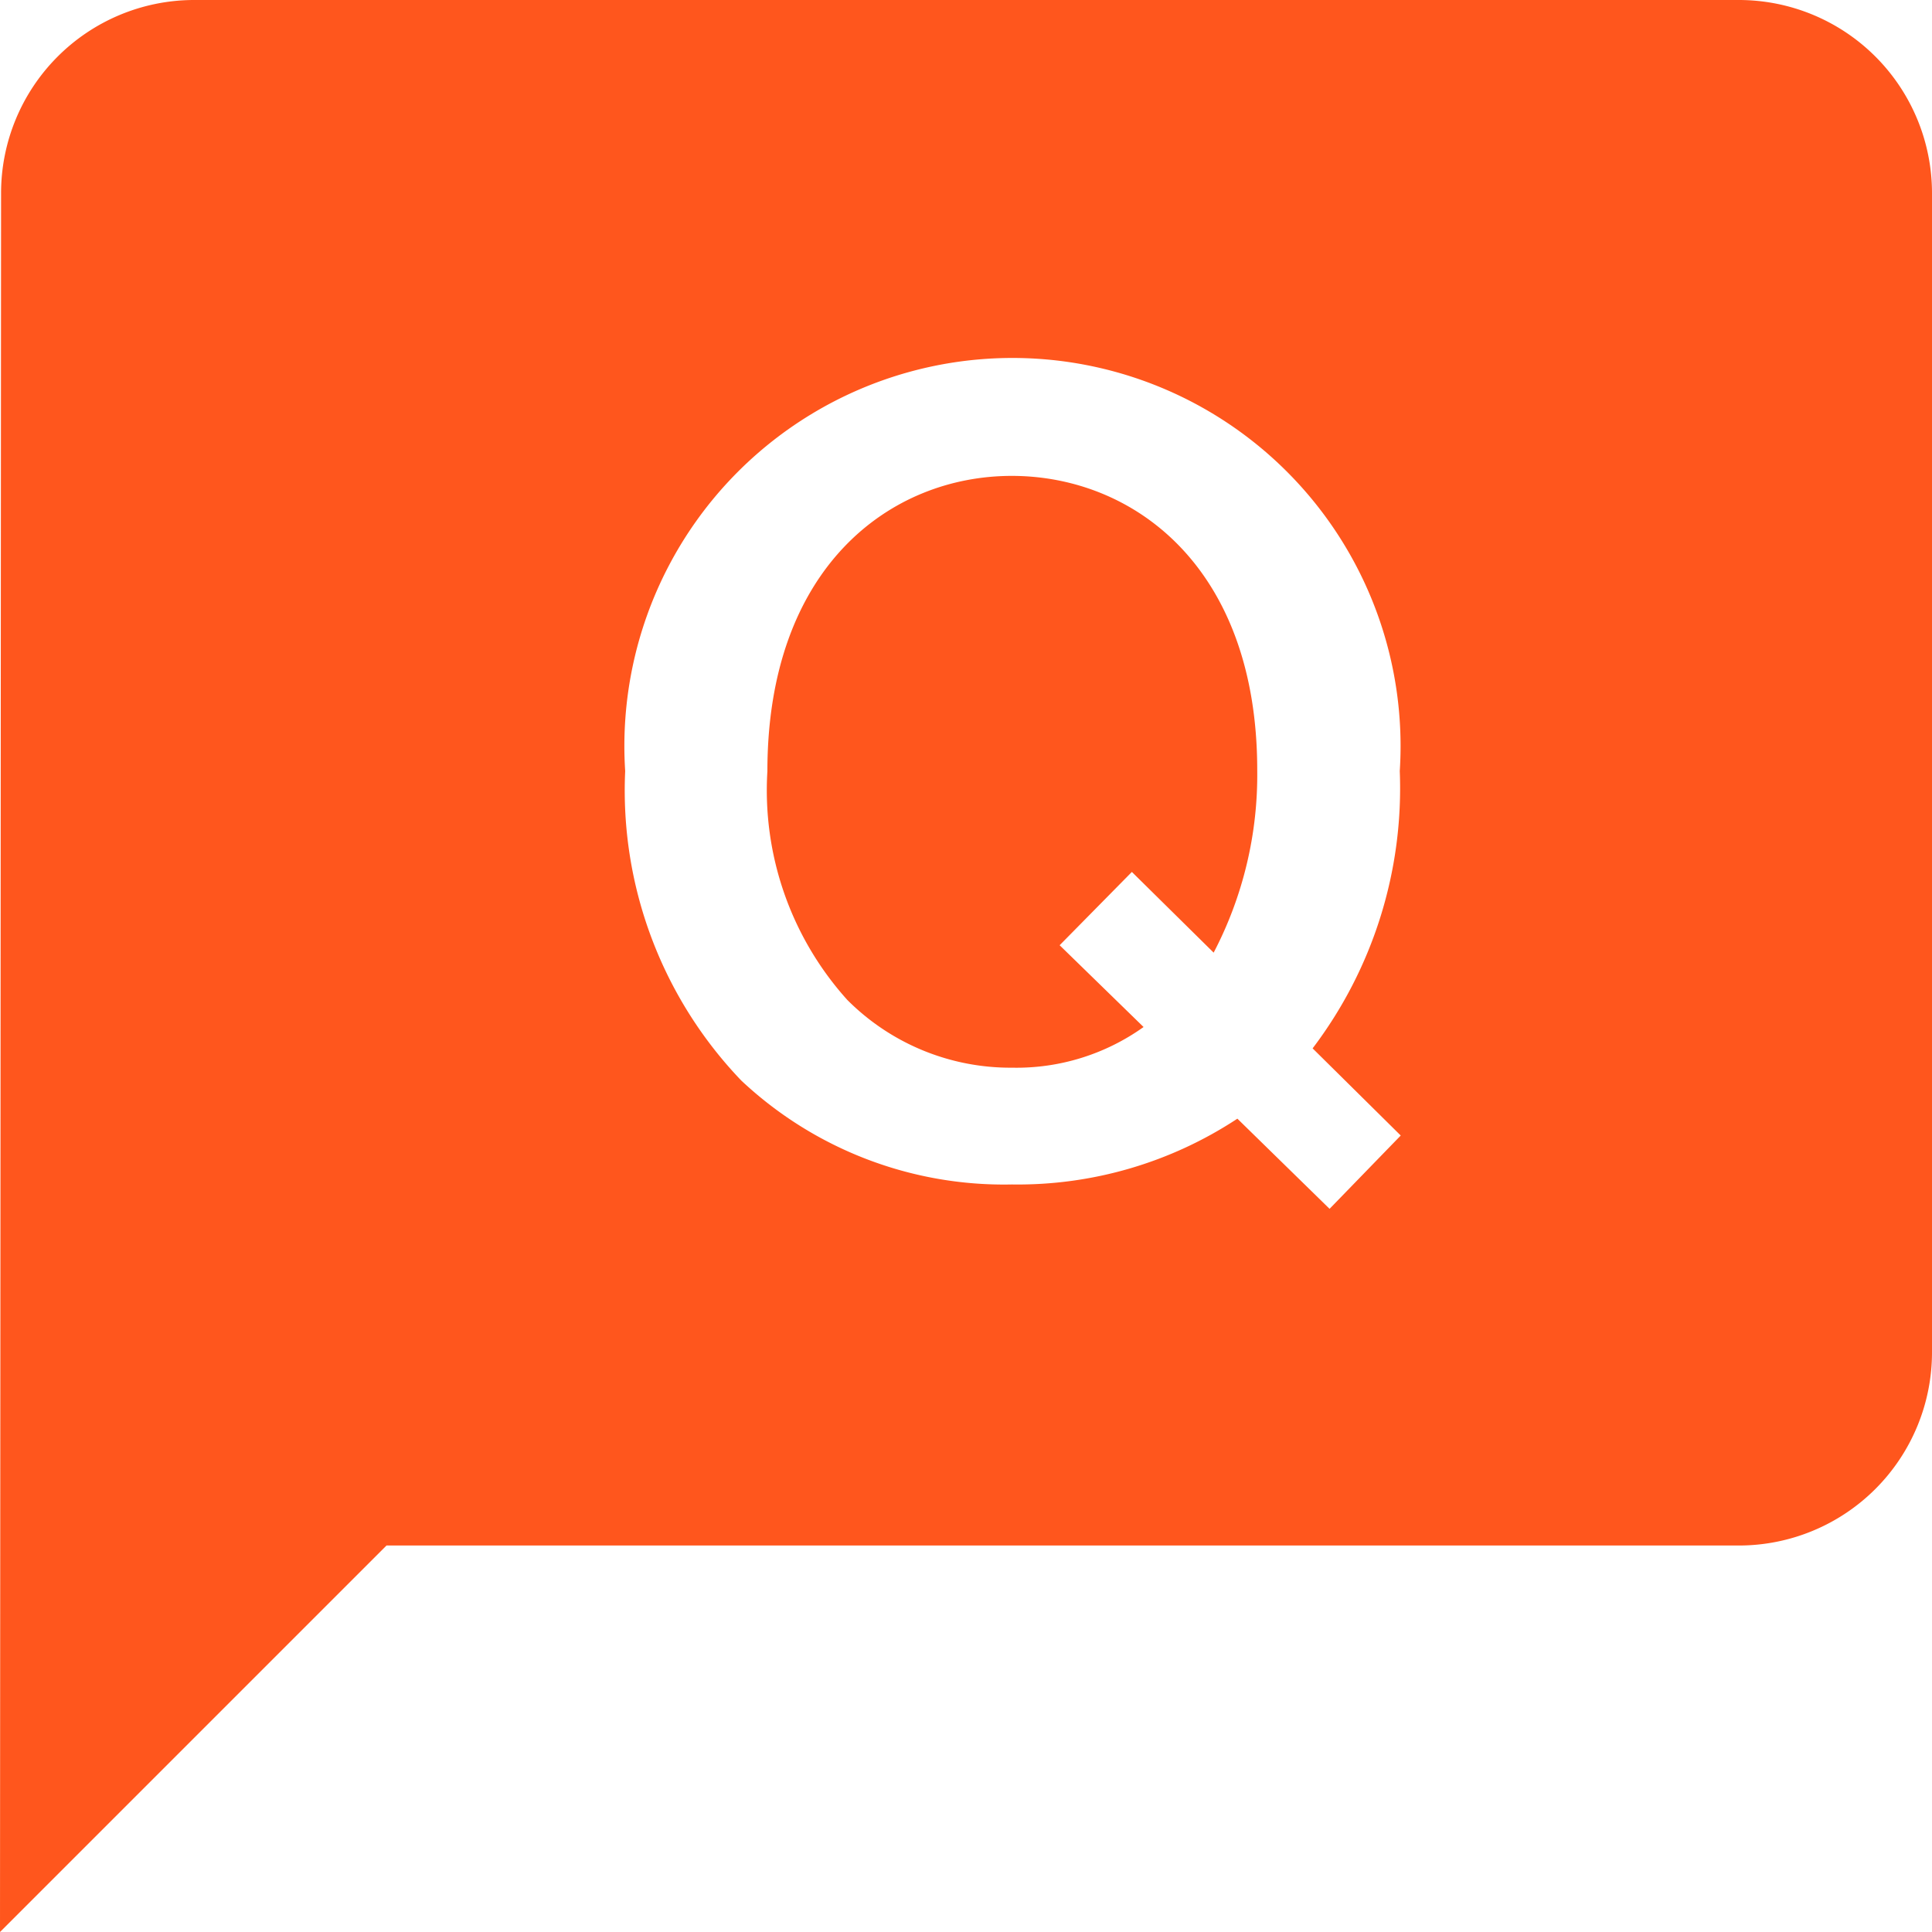 <svg xmlns="http://www.w3.org/2000/svg" width="18.001" height="18" viewBox="0 0 18.001 18">
  <path id="_01" data-name="01" d="M1210,1063v0l.01-16.2a1.8,1.8,0,0,1,1.791-1.8h14.4a1.8,1.8,0,0,1,1.8,1.8v10.8a1.8,1.8,0,0,1-1.8,1.8h-12.6l-3.6,3.6Zm11.527-7.579,0,0,.861.842.663-.683-.821-.812a4.01,4.01,0,0,0,.812-2.584,3.616,3.616,0,1,0-7.217,0,3.907,3.907,0,0,0,1.082,2.884,3.575,3.575,0,0,0,2.522.968,3.718,3.718,0,0,0,2.1-.613Zm-2.1-.473a2.146,2.146,0,0,1-1.533-.632,2.918,2.918,0,0,1-.744-2.13c0-1.9,1.144-2.752,2.277-2.752s2.287.848,2.287,2.742a3.575,3.575,0,0,1-.406,1.7l-.762-.752-.673.683.782.762h0l0,0A2.037,2.037,0,0,1,1219.43,1054.948Z" transform="translate(-1210 -1045)" fill="#ff561d"/>
</svg>
